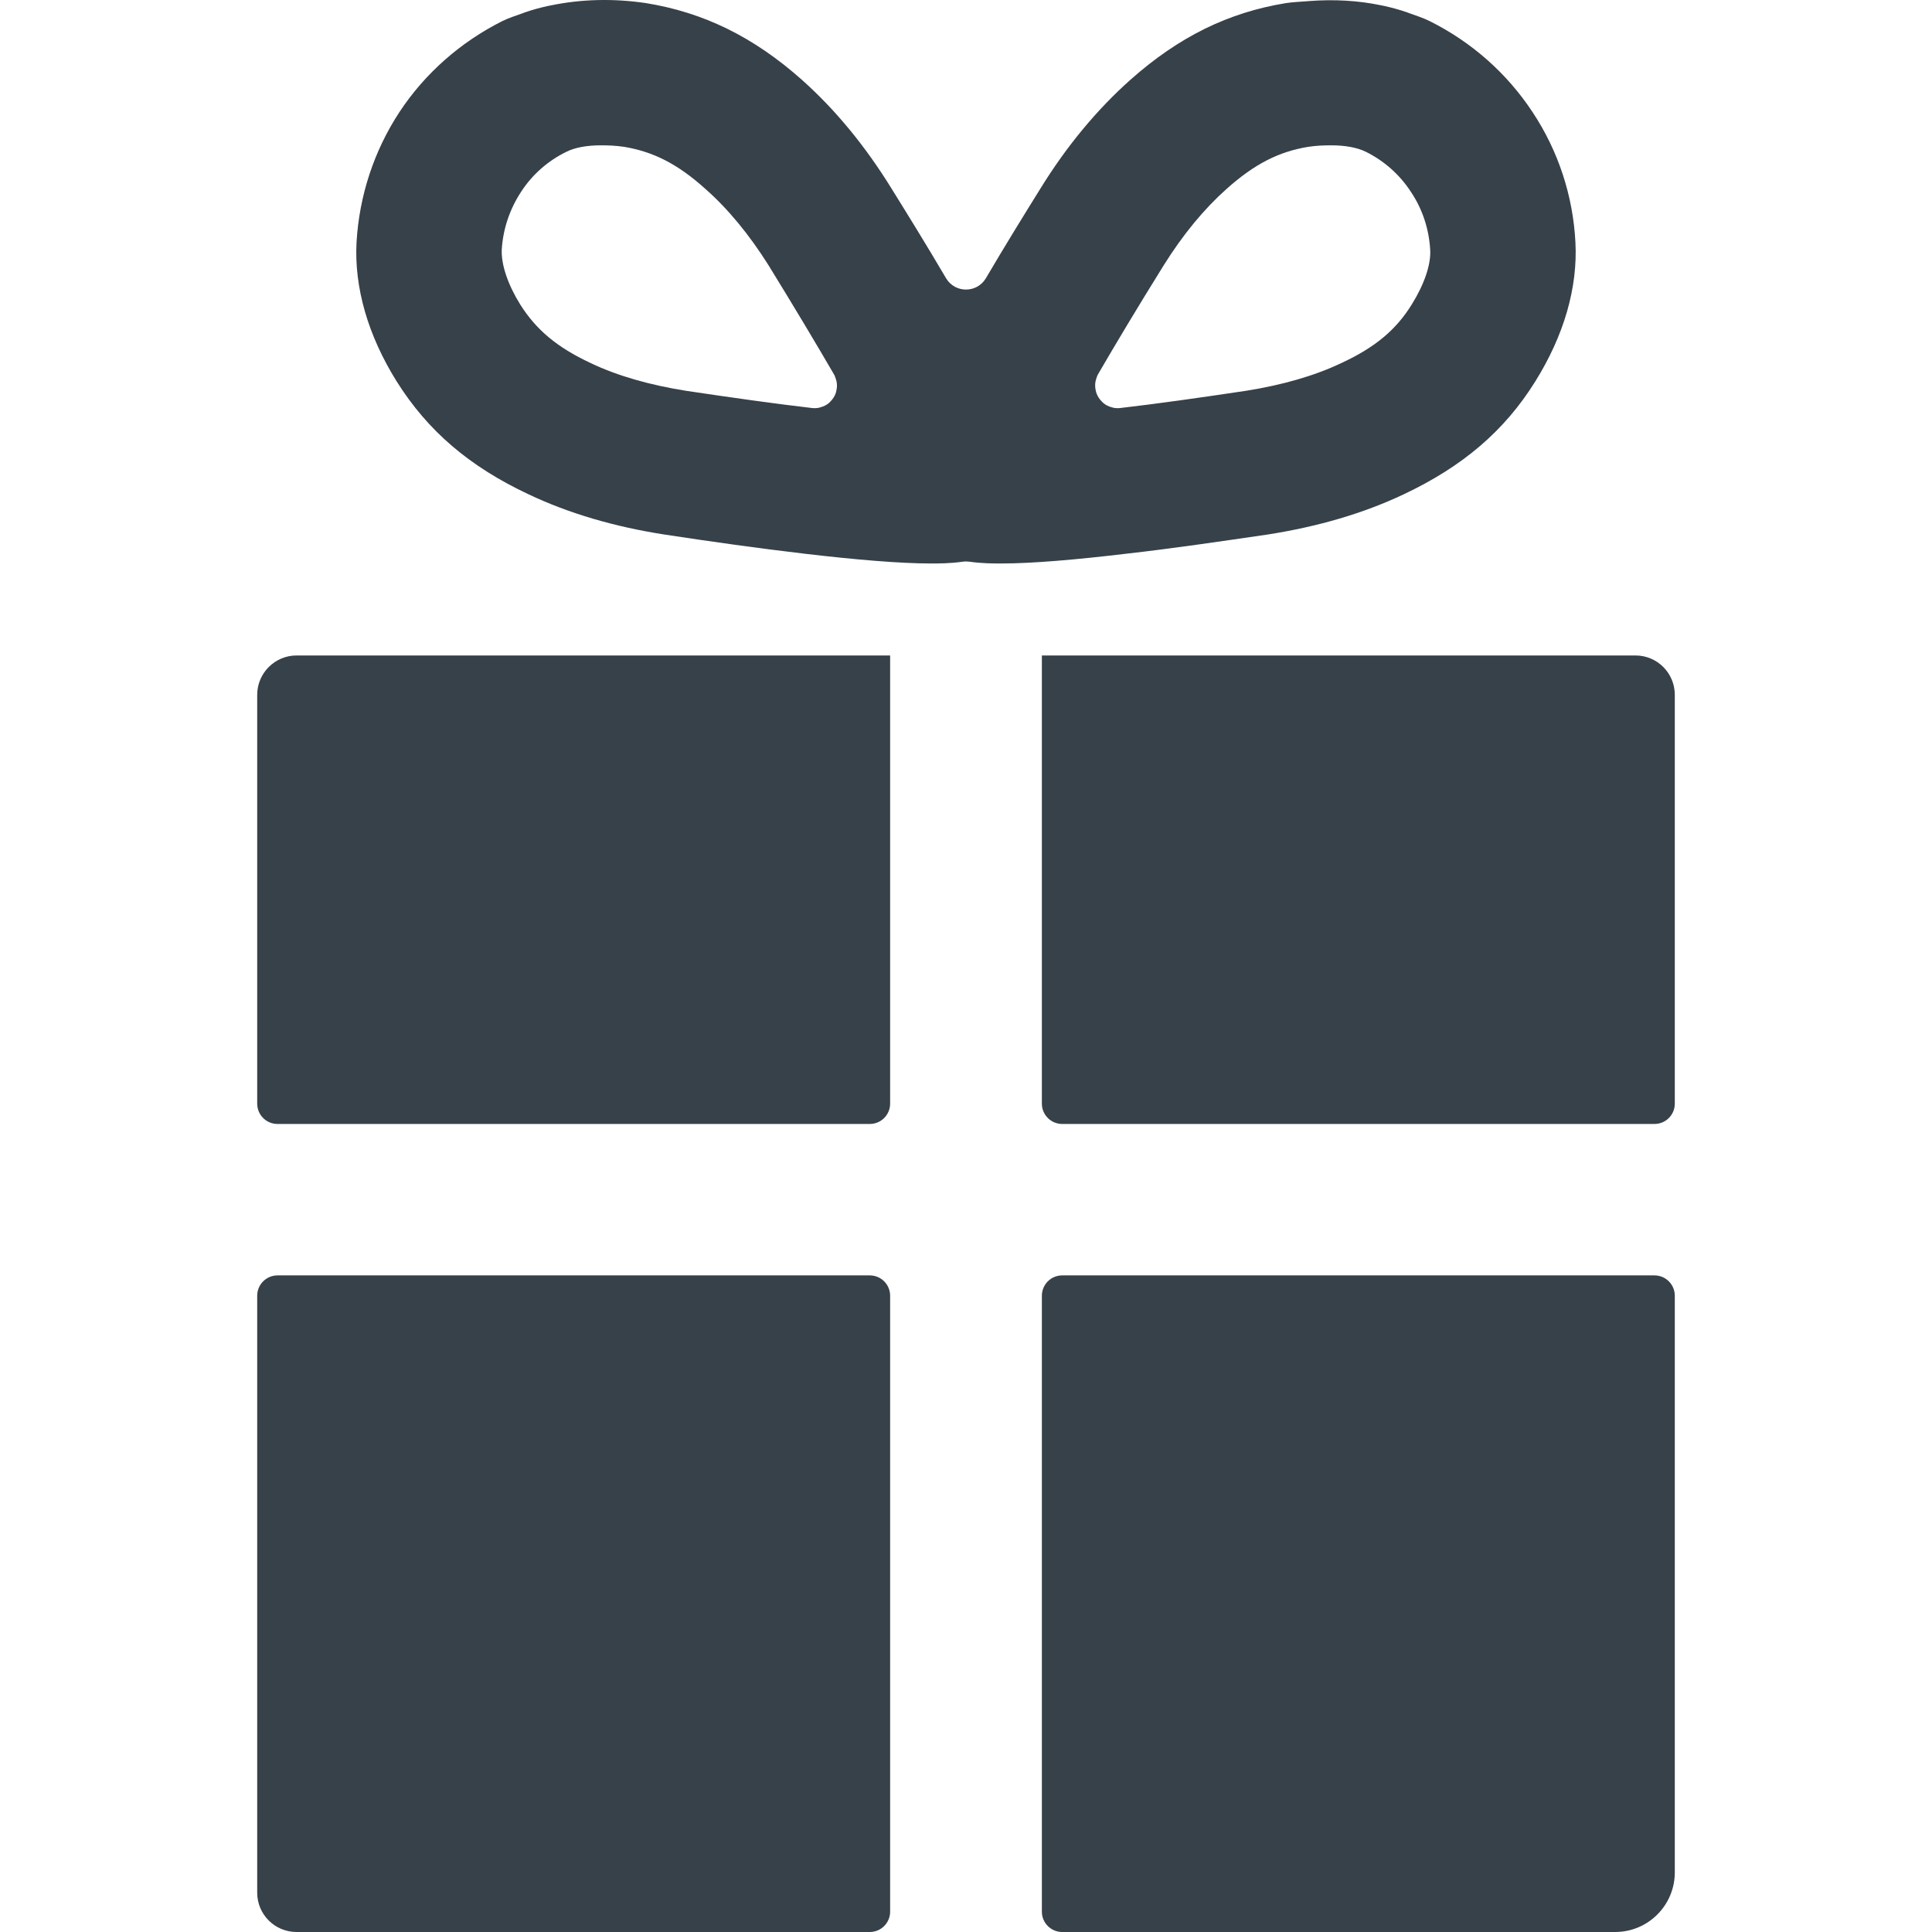<?xml version="1.0" encoding="utf-8"?>
<!-- Generator: Adobe Illustrator 18.1.1, SVG Export Plug-In . SVG Version: 6.00 Build 0)  -->
<!DOCTYPE svg PUBLIC "-//W3C//DTD SVG 1.1//EN" "http://www.w3.org/Graphics/SVG/1.1/DTD/svg11.dtd">
<svg version="1.1" id="_x31_0" xmlns="http://www.w3.org/2000/svg" xmlns:xlink="http://www.w3.org/1999/xlink" x="0px" y="0px"
	 viewBox="0 0 512 512" style="enable-background:new 0 0 512 512;" xml:space="preserve">
<style type="text/css">
	.st0{fill:#374149;}
</style>
<g>
	<path class="st0" d="M230.507,337.994H73.548c-2.978,0-5.388,2.41-5.388,5.388v158.194c0,5.802,4.7,10.424,10.424,10.424h151.923
		c2.977,0,5.387-2.41,5.387-5.388v-163.23C235.894,340.405,233.484,337.994,230.507,337.994z"/>
	<path class="st0" d="M438.453,337.994H281.494c-2.974,0-5.388,2.41-5.388,5.388v163.23c0,2.978,2.414,5.388,5.388,5.388h146.535
		c8.732,0,15.811-7.079,15.811-15.811V343.382C443.84,340.405,441.43,337.994,438.453,337.994z"/>
	<path class="st0" d="M235.894,173.866v-0.16H78.584c-5.736,0-10.424,4.692-10.424,10.428v108.341c0,2.977,2.41,5.387,5.388,5.387
		h156.959c2.977,0,5.387-2.41,5.387-5.387V174.23V173.866L235.894,173.866z"/>
	<path class="st0" d="M433.417,173.706H276.106v118.769c0,2.977,2.414,5.387,5.388,5.387h156.959c2.977,0,5.387-2.41,5.387-5.387
		V184.134C443.84,178.41,439.218,173.706,433.417,173.706z"/>
	<path class="st0" d="M335.968,141.649c13.284-2.078,25.365-5.598,36.007-10.642c15.605-7.361,26.728-16.8,34.89-29.924
		c7.599-12.162,11.279-24.883,10.638-36.886c-0.637-12.322-4.559-24.247-11.362-34.487c-6.802-10.322-16.163-18.562-27.204-24.086
		c-1.798-0.891-3.754-1.524-5.681-2.207c-0.149-0.051-0.286-0.118-0.43-0.168c-1.891-0.653-3.841-1.188-5.842-1.642
		c-0.371-0.086-0.754-0.152-1.129-0.23c-5.938-1.226-12.268-1.598-18.902-1.098c-0.126,0.012-0.25,0.023-0.379,0.035
		c-1.93,0.156-3.833,0.207-5.806,0.512c-15.202,2.477-28.326,8.88-41.207,20.324c-8.802,7.838-16.882,17.519-23.926,28.962
		c-4.079,6.56-9.279,14.964-14.402,23.684c-2.398,3.923-8.083,3.923-10.482,0c-5.122-8.72-10.322-17.124-14.401-23.684
		c-7.044-11.443-15.046-21.125-23.845-28.962C199.622,9.706,186.421,3.302,171.218,0.826c-8.846-1.309-17.284-1.02-25.082,0.574
		c-0.387,0.078-0.774,0.148-1.157,0.234c-1.985,0.445-3.915,0.973-5.794,1.618c-0.214,0.074-0.414,0.168-0.629,0.242
		c-1.863,0.665-3.766,1.266-5.505,2.13c-10.963,5.525-20.402,13.764-27.204,24.086c-6.724,10.24-10.643,22.165-11.362,34.487
		c-0.641,12.002,3.039,24.723,10.638,36.886c8.244,13.124,19.285,22.563,34.967,29.924c10.643,5.044,22.646,8.564,35.929,10.642
		c23.122,3.524,54.089,7.681,70.654,7.681c2.16,0,5.118,0,8.478-0.476c0.563-0.082,1.122-0.082,1.762,0
		c3.282,0.476,6.322,0.476,8.482,0.476c8.239,0,20.082-1.039,32.806-2.558C311.002,145.33,324.446,143.329,335.968,141.649z
		 M295.242,108.099c-0.171-0.027-0.324-0.09-0.488-0.129c-0.894-0.218-1.711-0.613-2.387-1.184
		c-0.149-0.125-0.274-0.277-0.414-0.418c-0.59-0.606-1.062-1.317-1.359-2.114c-0.086-0.23-0.137-0.465-0.195-0.703
		c-0.188-0.79-0.234-1.614-0.082-2.45c0.043-0.234,0.118-0.462,0.187-0.688c0.13-0.422,0.262-0.844,0.497-1.25
		c4.563-7.845,10.244-17.366,17.366-28.81c5.2-8.318,10.721-14.96,16.722-20.321c7.361-6.559,13.765-9.842,21.606-11.123
		c2.078-0.32,4.079-0.398,6.079-0.398c3.681,0,6.802,0.559,9.123,1.68c4.88,2.399,9.041,6.079,12.002,10.643
		c3.118,4.641,4.802,9.919,5.118,15.362c0.242,3.919-1.598,9.202-4.879,14.479c-4.162,6.724-9.682,11.366-18.645,15.526
		c-7.2,3.438-15.76,5.842-25.282,7.361c-12.322,1.841-23.524,3.438-33.288,4.56C296.34,108.201,295.777,108.182,295.242,108.099z
		 M221.454,104.263c-0.289,0.785-0.75,1.484-1.328,2.082c-0.141,0.148-0.274,0.308-0.43,0.441c-0.669,0.567-1.474,0.958-2.36,1.176
		c-0.172,0.043-0.332,0.11-0.512,0.137c-0.535,0.082-1.098,0.102-1.68,0.024c-9.76-1.122-20.961-2.719-33.366-4.56
		c-9.522-1.519-18.082-3.922-25.282-7.361c-8.884-4.161-14.405-8.802-18.644-15.526c-3.282-5.278-5.04-10.56-4.884-14.479
		c0.321-5.442,2.082-10.721,5.122-15.362c2.962-4.564,7.122-8.244,12.084-10.643c2.239-1.121,5.439-1.68,9.119-1.68
		c1.922,0,3.922,0.078,6.083,0.398c7.759,1.282,14.241,4.564,21.523,11.123c6.002,5.278,11.682,12.162,16.804,20.321
		c7.041,11.443,12.722,20.965,17.281,28.81c0.242,0.402,0.379,0.821,0.516,1.235c0.074,0.238,0.152,0.469,0.199,0.71
		c0.16,0.821,0.129,1.63-0.051,2.403C221.595,103.766,221.545,104.017,221.454,104.263z"/>
</g>
</svg>
